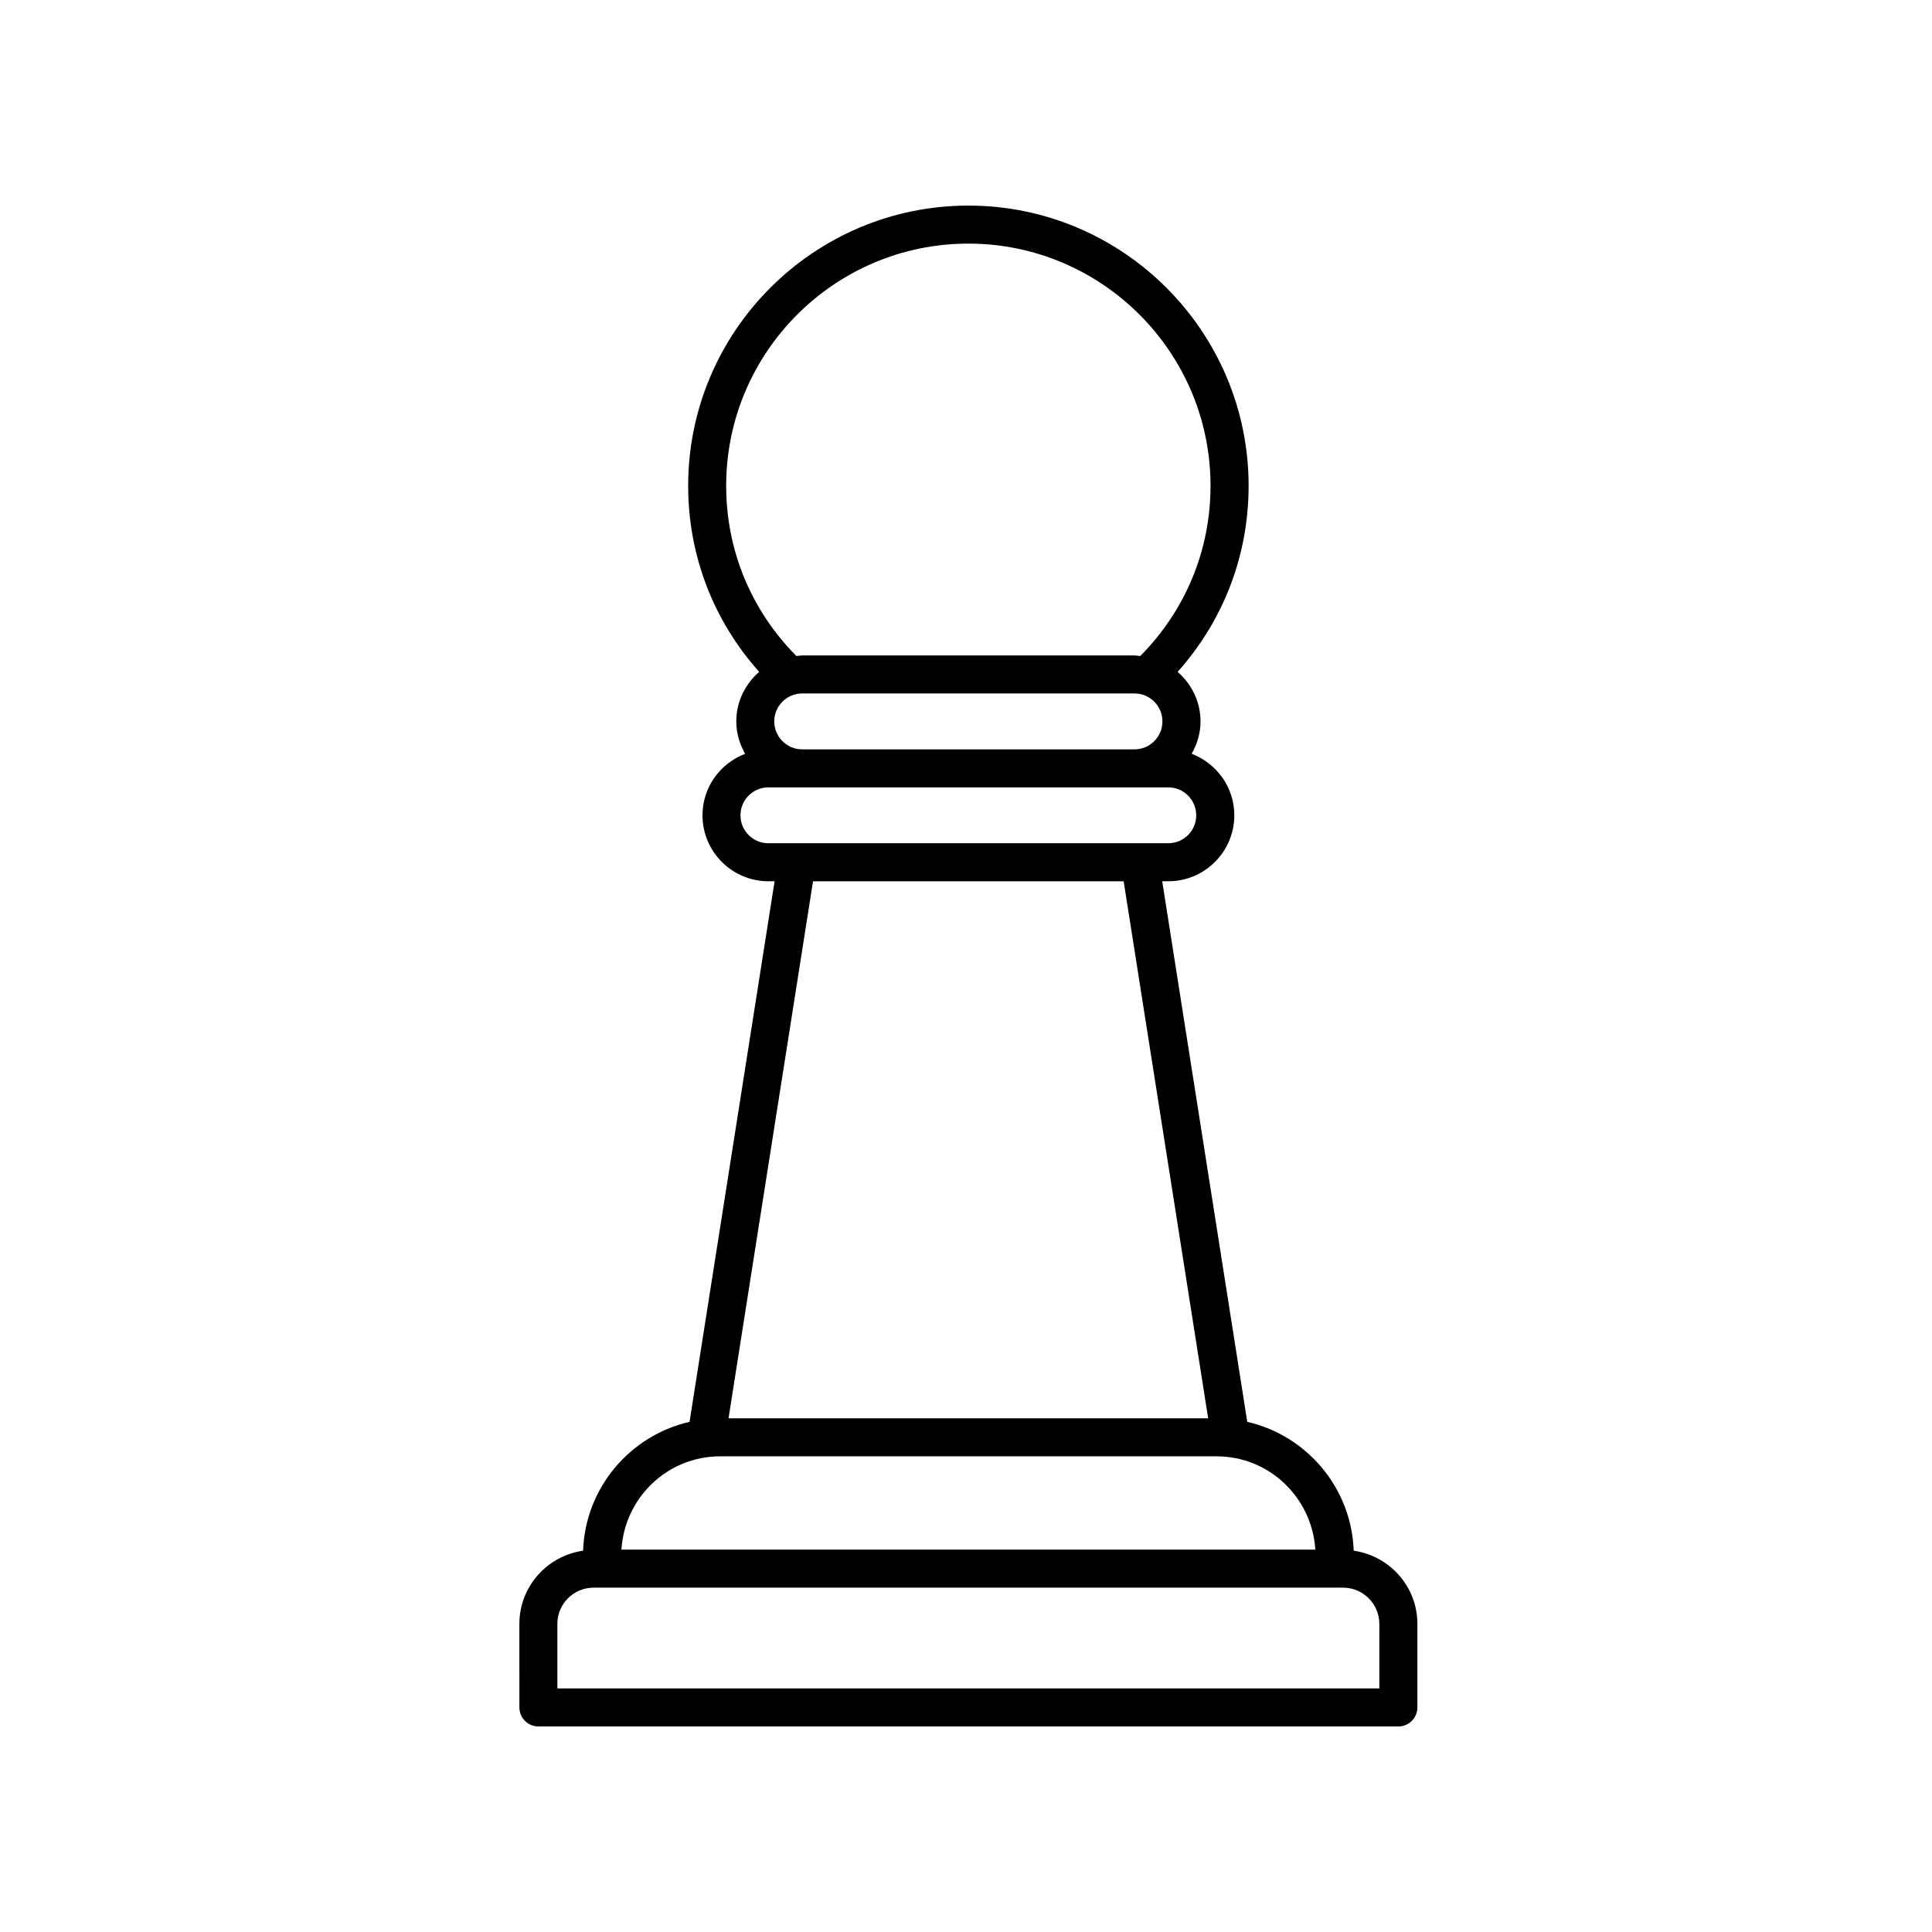 <?xml version="1.0" encoding="UTF-8"?>
<!-- Uploaded to: SVG Repo, www.svgrepo.com, Generator: SVG Repo Mixer Tools -->
<svg fill="#000000" width="800px" height="800px" version="1.1" viewBox="144 144 512 512" xmlns="http://www.w3.org/2000/svg">
 <path d="m298.52 554.95c-9.516 1.371-16.879 9.5-16.879 19.391l0.004 22.148c0 2.781 2.258 5.039 5.039 5.039h227.9c2.781 0 5.039-2.258 5.039-5.039v-22.148c0-9.891-7.359-18.02-16.879-19.391-0.594-16.691-12.453-30.535-28.207-34.148l-22.539-143.26h1.629c9.637 0 17.48-7.844 17.48-17.48 0-7.457-4.715-13.789-11.305-16.297 1.449-2.551 2.348-5.453 2.348-8.586 0-5.262-2.383-9.926-6.066-13.129 12.141-13.598 18.812-30.867 18.812-49.312-0.012-40.945-33.32-74.254-74.266-74.254-40.945 0-74.258 33.312-74.258 74.258 0 18.445 6.676 35.715 18.816 49.309-3.688 3.211-6.066 7.875-6.066 13.133 0 3.133 0.898 6.039 2.348 8.586-6.59 2.504-11.305 8.836-11.305 16.297 0 9.637 7.844 17.48 17.48 17.48h1.629l-22.539 143.26c-15.758 3.609-27.617 17.453-28.215 34.145zm211.02 19.391v17.109h-217.83v-17.109c0-5.297 4.301-9.598 9.598-9.598h198.62c5.297 0 9.605 4.309 9.605 9.598zm-16.973-19.672h-183.88c0.836-13.758 12.188-24.73 26.156-24.73h131.56c13.973-0.004 25.324 10.969 26.168 24.73zm-143.38-219.49c0-4.086 3.32-7.406 7.402-7.406h88.062c4.082 0 7.402 3.32 7.402 7.406s-3.32 7.406-7.402 7.406h-88.066c-4.078 0-7.398-3.32-7.398-7.406zm-12.746-62.441c0-35.387 28.793-64.18 64.18-64.18 35.387 0 64.18 28.793 64.18 64.18 0 17.094-6.637 33.02-18.621 45.117-0.516-0.047-1.008-0.156-1.531-0.156h-88.062c-0.523 0-1.02 0.109-1.527 0.156-11.988-12.086-18.617-28.016-18.617-45.117zm3.789 87.324c0-4.082 3.32-7.402 7.406-7.402h105.97c4.086 0 7.406 3.32 7.406 7.402 0 4.086-3.32 7.406-7.406 7.406h-105.97c-4.086 0-7.406-3.32-7.406-7.406zm101.55 17.484 22.395 142.32h-127.11l22.395-142.32z"/>
</svg>